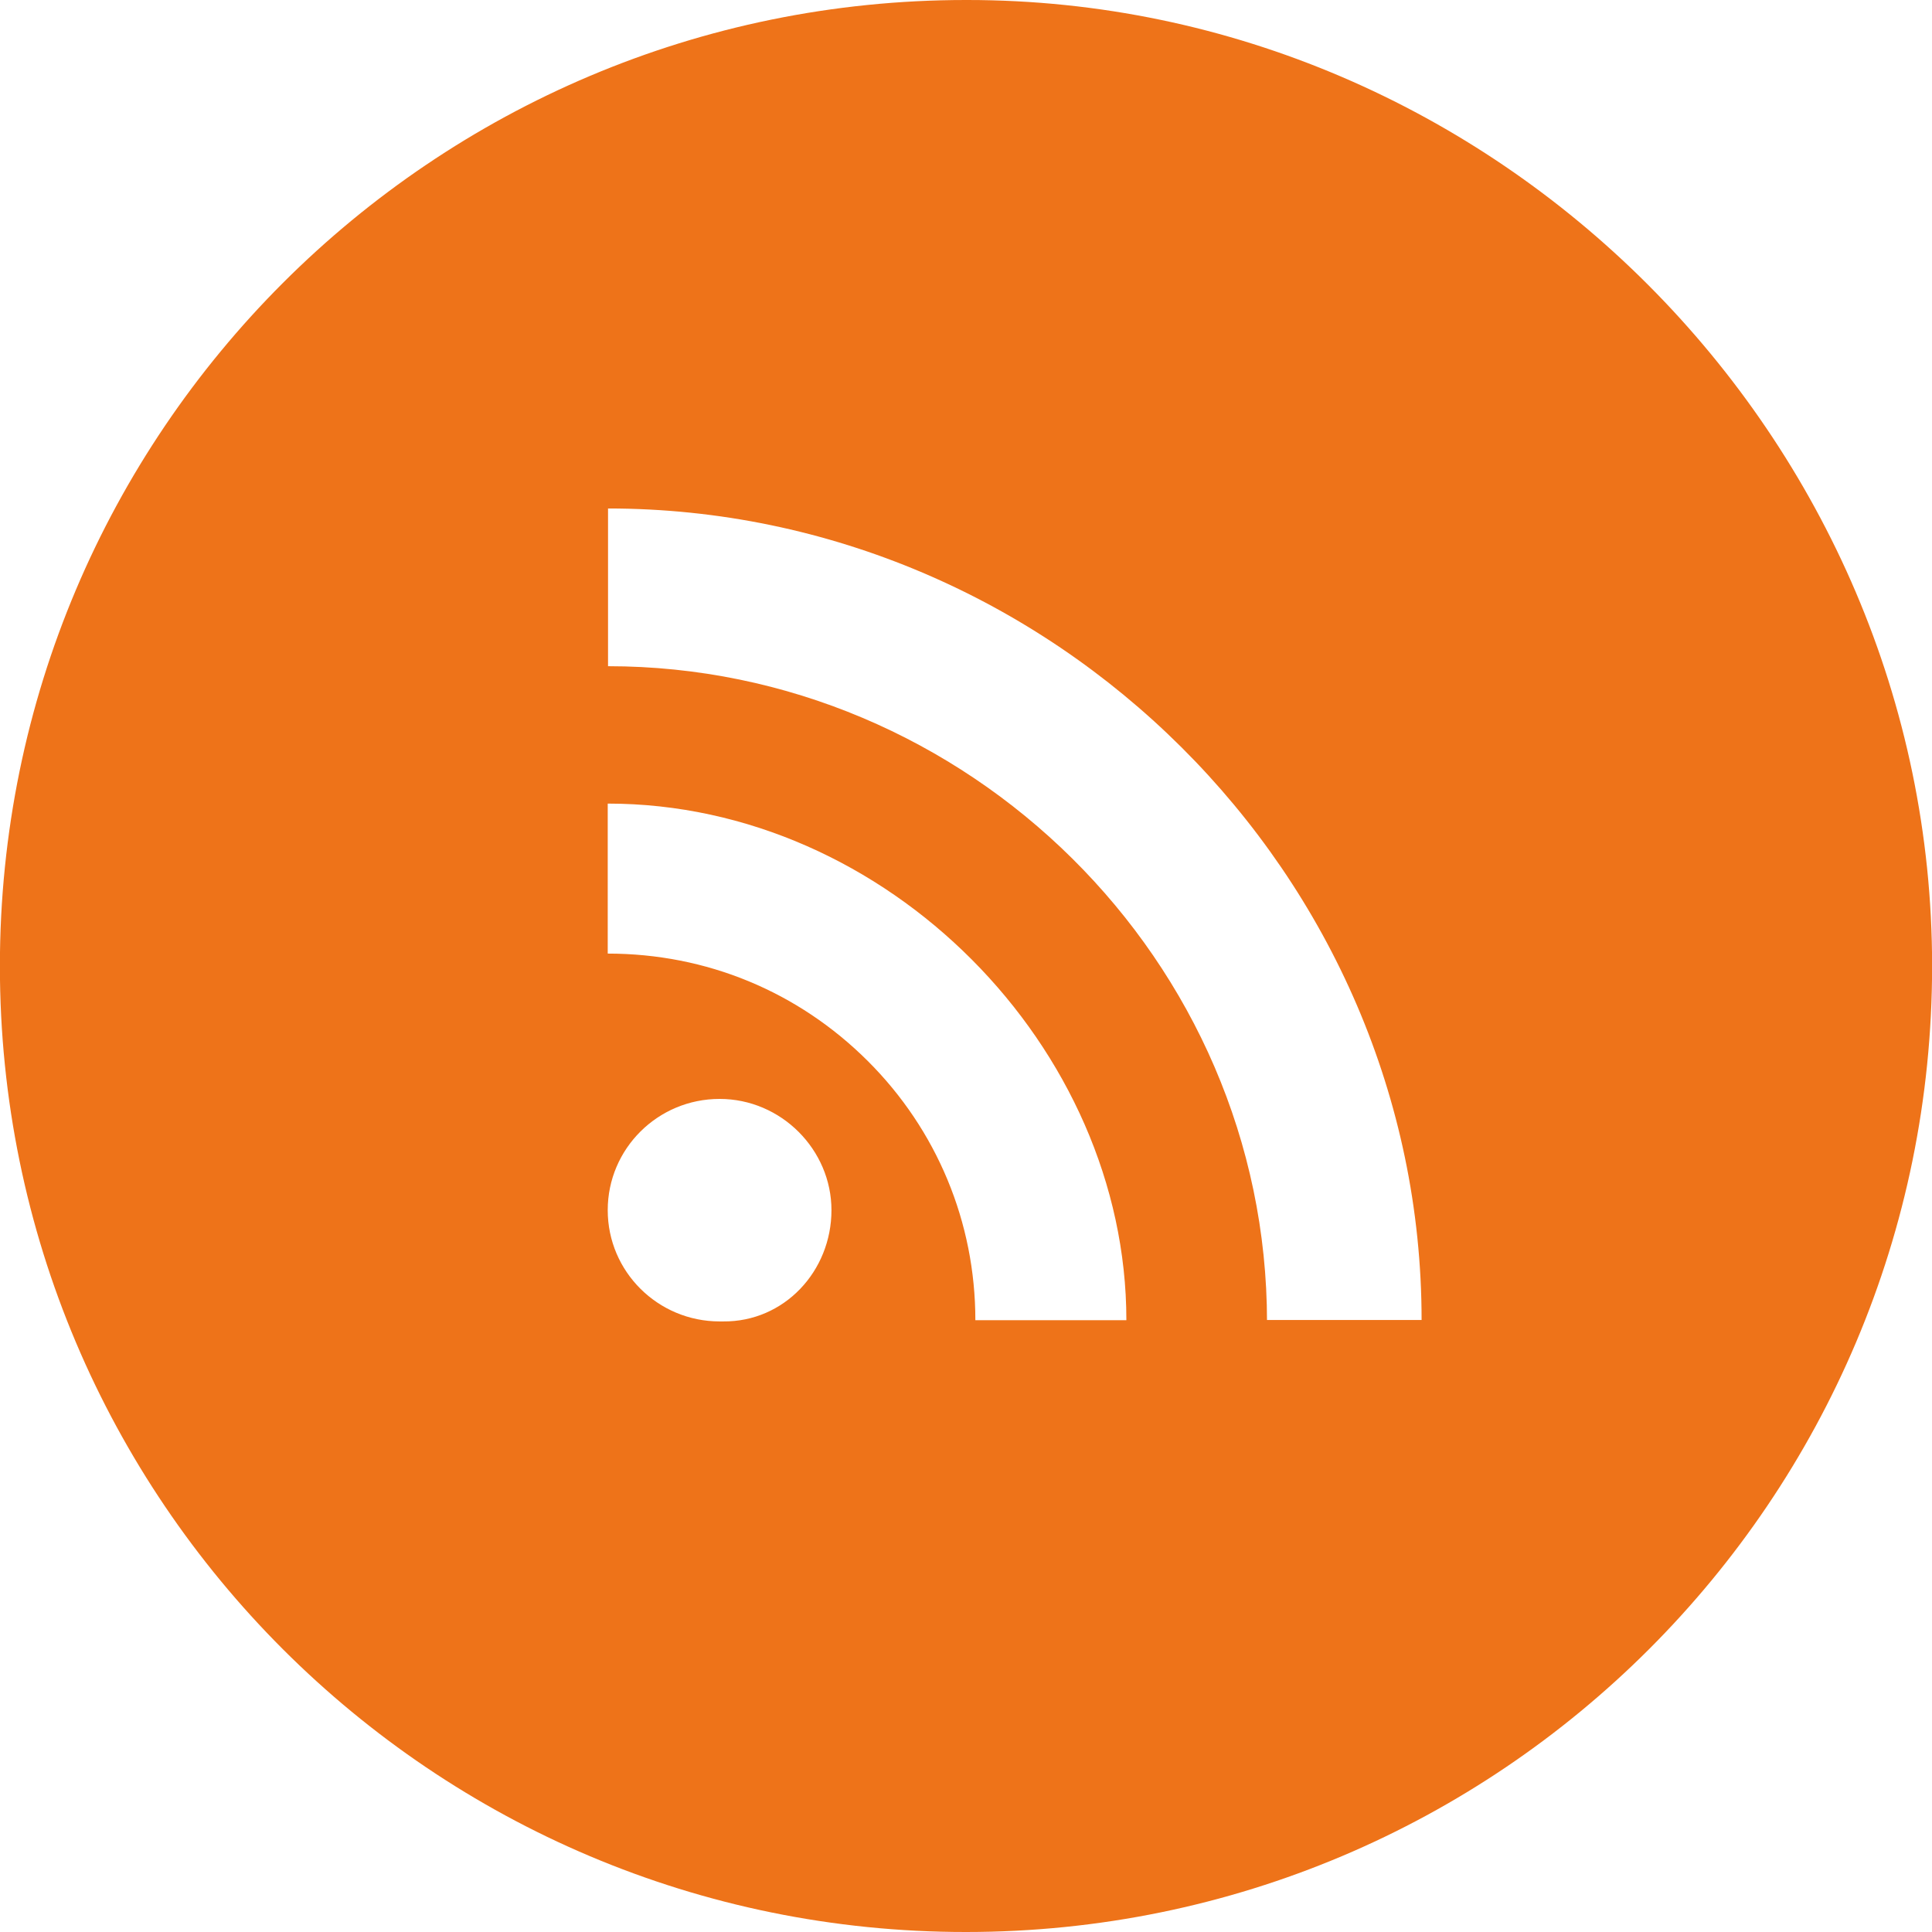 <svg xmlns="http://www.w3.org/2000/svg" width="18.998" height="18.998" viewBox="119.989 0 18.998 18.998" enable-background="new 119.989 0 18.998 18.998">
  <path fill="#EE7319" d="M129.488 0c-5.245 0-9.5 4.252-9.5 9.5s4.255 9.5 9.5 9.498c5.247 0 9.5-4.252 9.5-9.5C138.988 4.3 134.7 0 129.5 0zm-2.423 12.994c-.605 0-1.1-.488-1.1-1.094 0-.604.492-1.094 1.1-1.094.606 0 1.1.5 1.1 1.094 0 .6-.465 1.1-1.065 1.094zm2.515-.013c0-.96-.377-1.87-1.06-2.55-.683-.68-1.583-1.054-2.555-1.054V7.902c2.75 0 5.1 2.4 5.1 5.08h-1.485zm2.868.02c0-3.56-2.95-6.45-6.48-6.45V5c4.368 0 8 3.6 8 7.98h-1.546z"/>
</svg>
